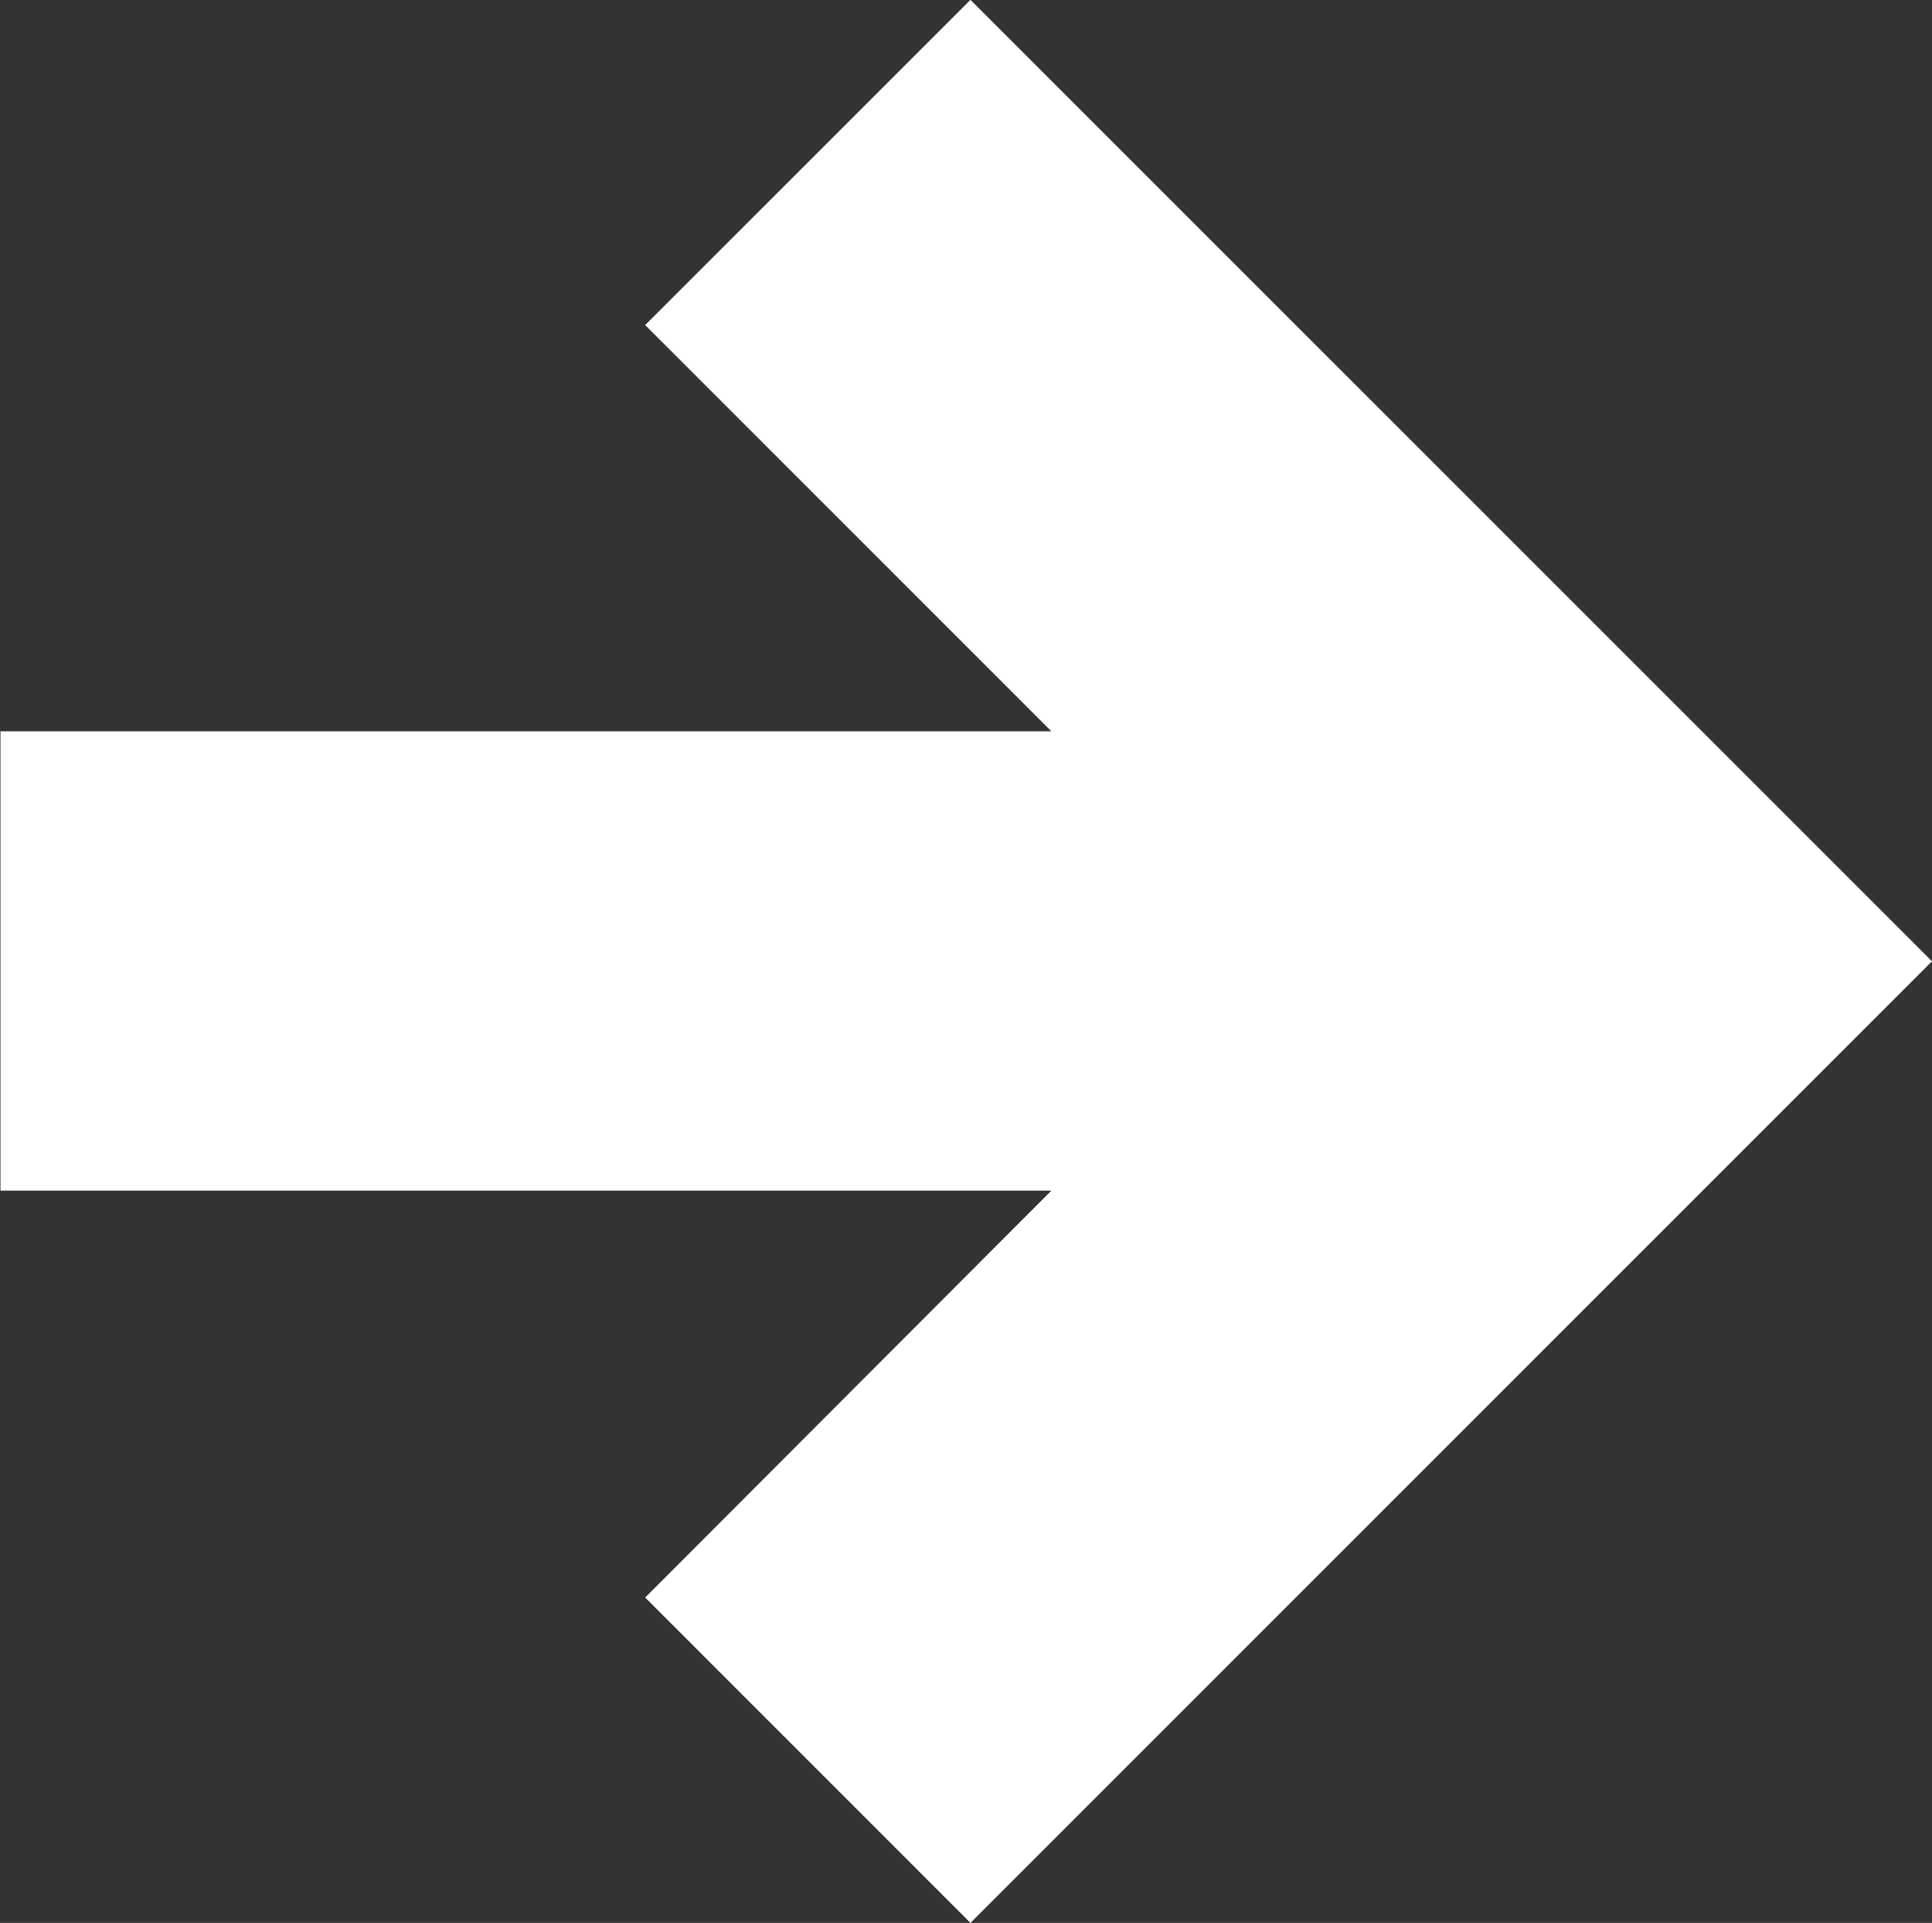 <svg xmlns="http://www.w3.org/2000/svg" width="12.134" height="12.08" viewBox="0 0 12.134 12.08">
  <rect x="0" y="0" width="12.134" height="12.08" fill="#333333" stroke="none"/>
  <path id="Caminho_83526" data-name="Caminho 83526" d="M6.039,0,0,6.041l6.039,6.04,2.043-2.043L5.531,7.486h6.6V4.6h-6.6L8.082,2.044Z" transform="translate(12.134 12.08) rotate(180)" fill="#fff"/>
</svg>

